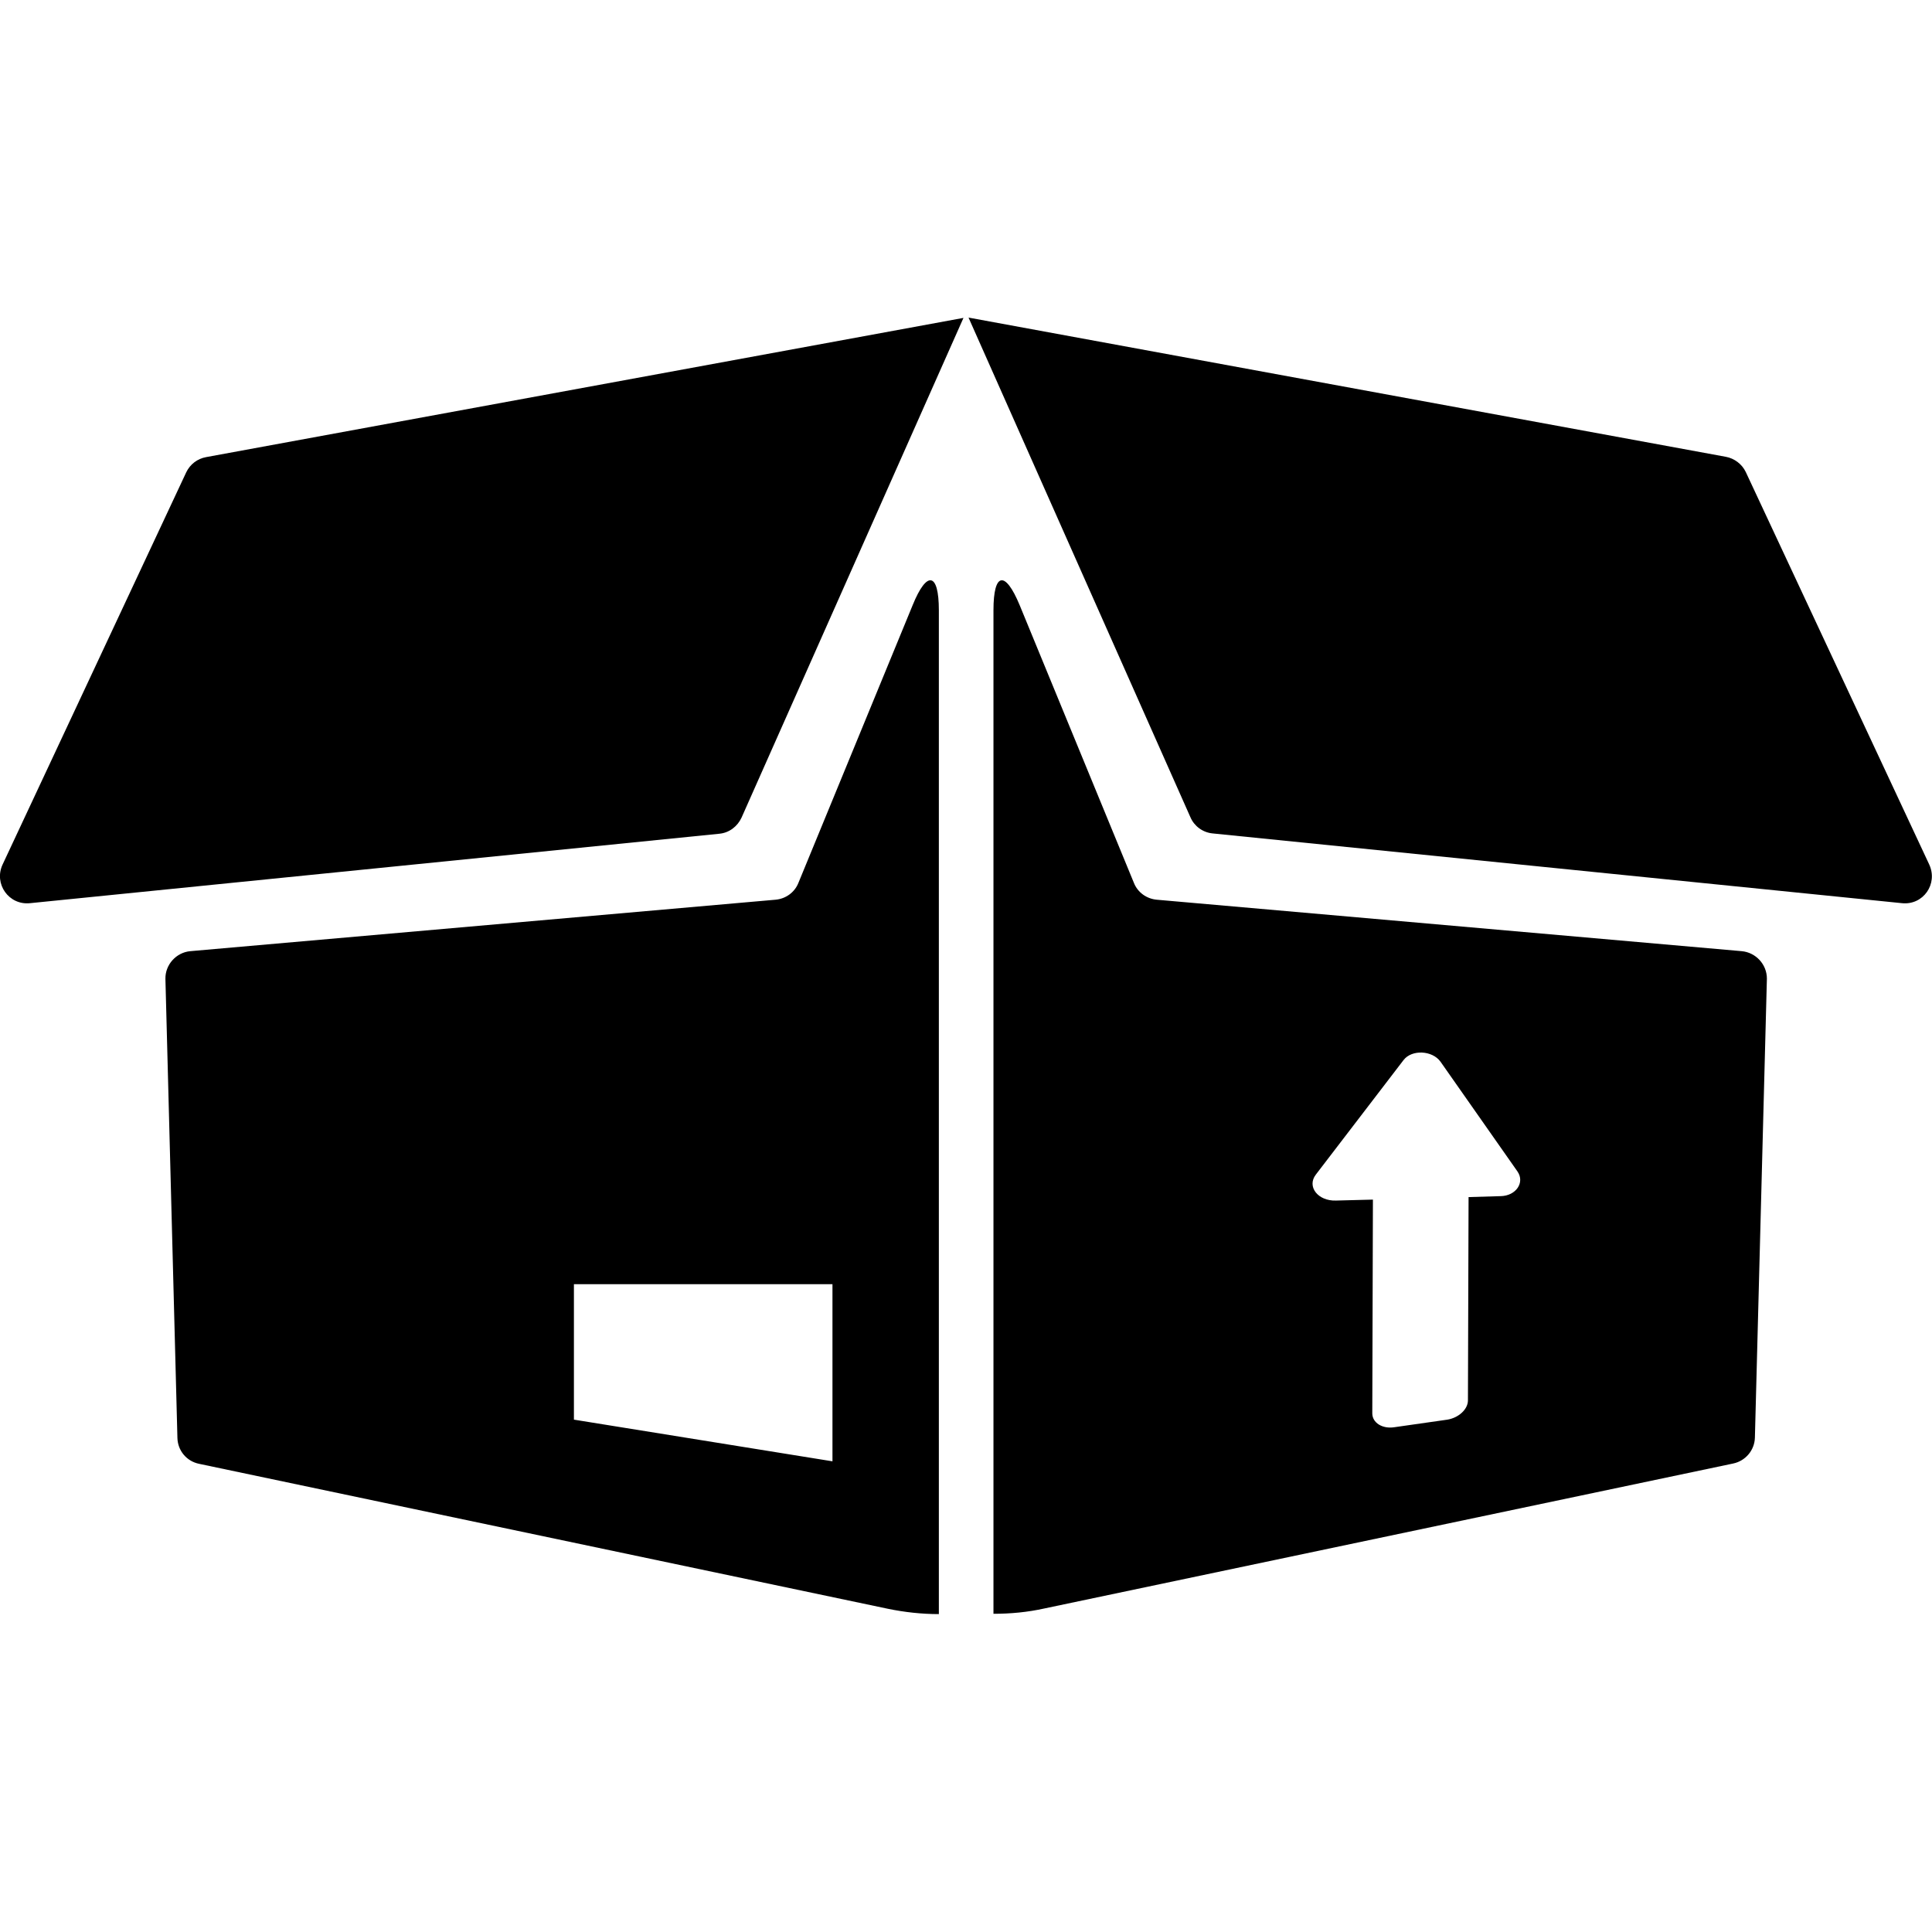<?xml version="1.0" encoding="utf-8"?>
<!-- Generator: Adobe Illustrator 24.2.1, SVG Export Plug-In . SVG Version: 6.00 Build 0)  -->
<svg version="1.1" id="Capa_1" xmlns="http://www.w3.org/2000/svg" xmlns:xlink="http://www.w3.org/1999/xlink" x="0px" y="0px"
	 viewBox="0 0 612 612" style="enable-background:new 0 0 612 612;" xml:space="preserve">
<style type="text/css">
	.st0{fill:#000;}
</style>
<g>
	<path class="st0" d="M289.1,191.7l-36.2,88c-1.2,3-4,5-7.2,5.3L60.3,301.3c-4.5,0.4-8,4.3-7.9,8.8l3.8,145.4c0.1,4,2.9,7.4,6.9,8.2
		l218.1,45.9c5.3,1.1,10.8,1.7,16.2,1.7l0-43.1V193.3C297.4,181.3,293.6,180.6,289.1,191.7z M263.7,462.9l-81.9-13.2v-42.9h81.9
		V462.9z M227.9,264.1L9.5,286.1C2.8,286.8-2,280,0.8,273.9L59,149.6c1.2-2.5,3.5-4.3,6.3-4.8l239.9-44.1L234.9,259
		C233.6,261.8,231,263.8,227.9,264.1z M551.7,301.3L366.4,285c-3.2-0.3-6-2.3-7.2-5.3l-36.2-88c-4.6-11.1-8.3-10.4-8.3,1.6v274.8
		l0,43.1c5.4,0,10.8-0.5,16.2-1.7l218.1-45.9c3.9-0.8,6.8-4.2,6.9-8.2l3.8-145.4C559.7,305.5,556.2,301.7,551.7,301.3z M475.4,378.9
		l-10.2,0.3l-0.2,64.4c0,2.8-2.9,5.5-6.5,6.1l-16.8,2.4c-3.8,0.6-7-1.4-7-4.4l0.2-67.7l-11.7,0.3c-5.7,0.2-9.3-4.4-6.4-8.2
		l27.8-36.3c2.6-3.4,9.1-3.1,11.7,0.5l24.4,34.8C483.1,374.6,480.2,378.8,475.4,378.9z M602.5,286.1l-218.4-22.1
		c-3.1-0.3-5.8-2.3-7-5.1l-70.3-158.3l239.9,44.1c2.7,0.5,5.1,2.3,6.3,4.8l58.1,124.3C614,280,609.2,286.8,602.5,286.1z"/>
</g>
</svg>
